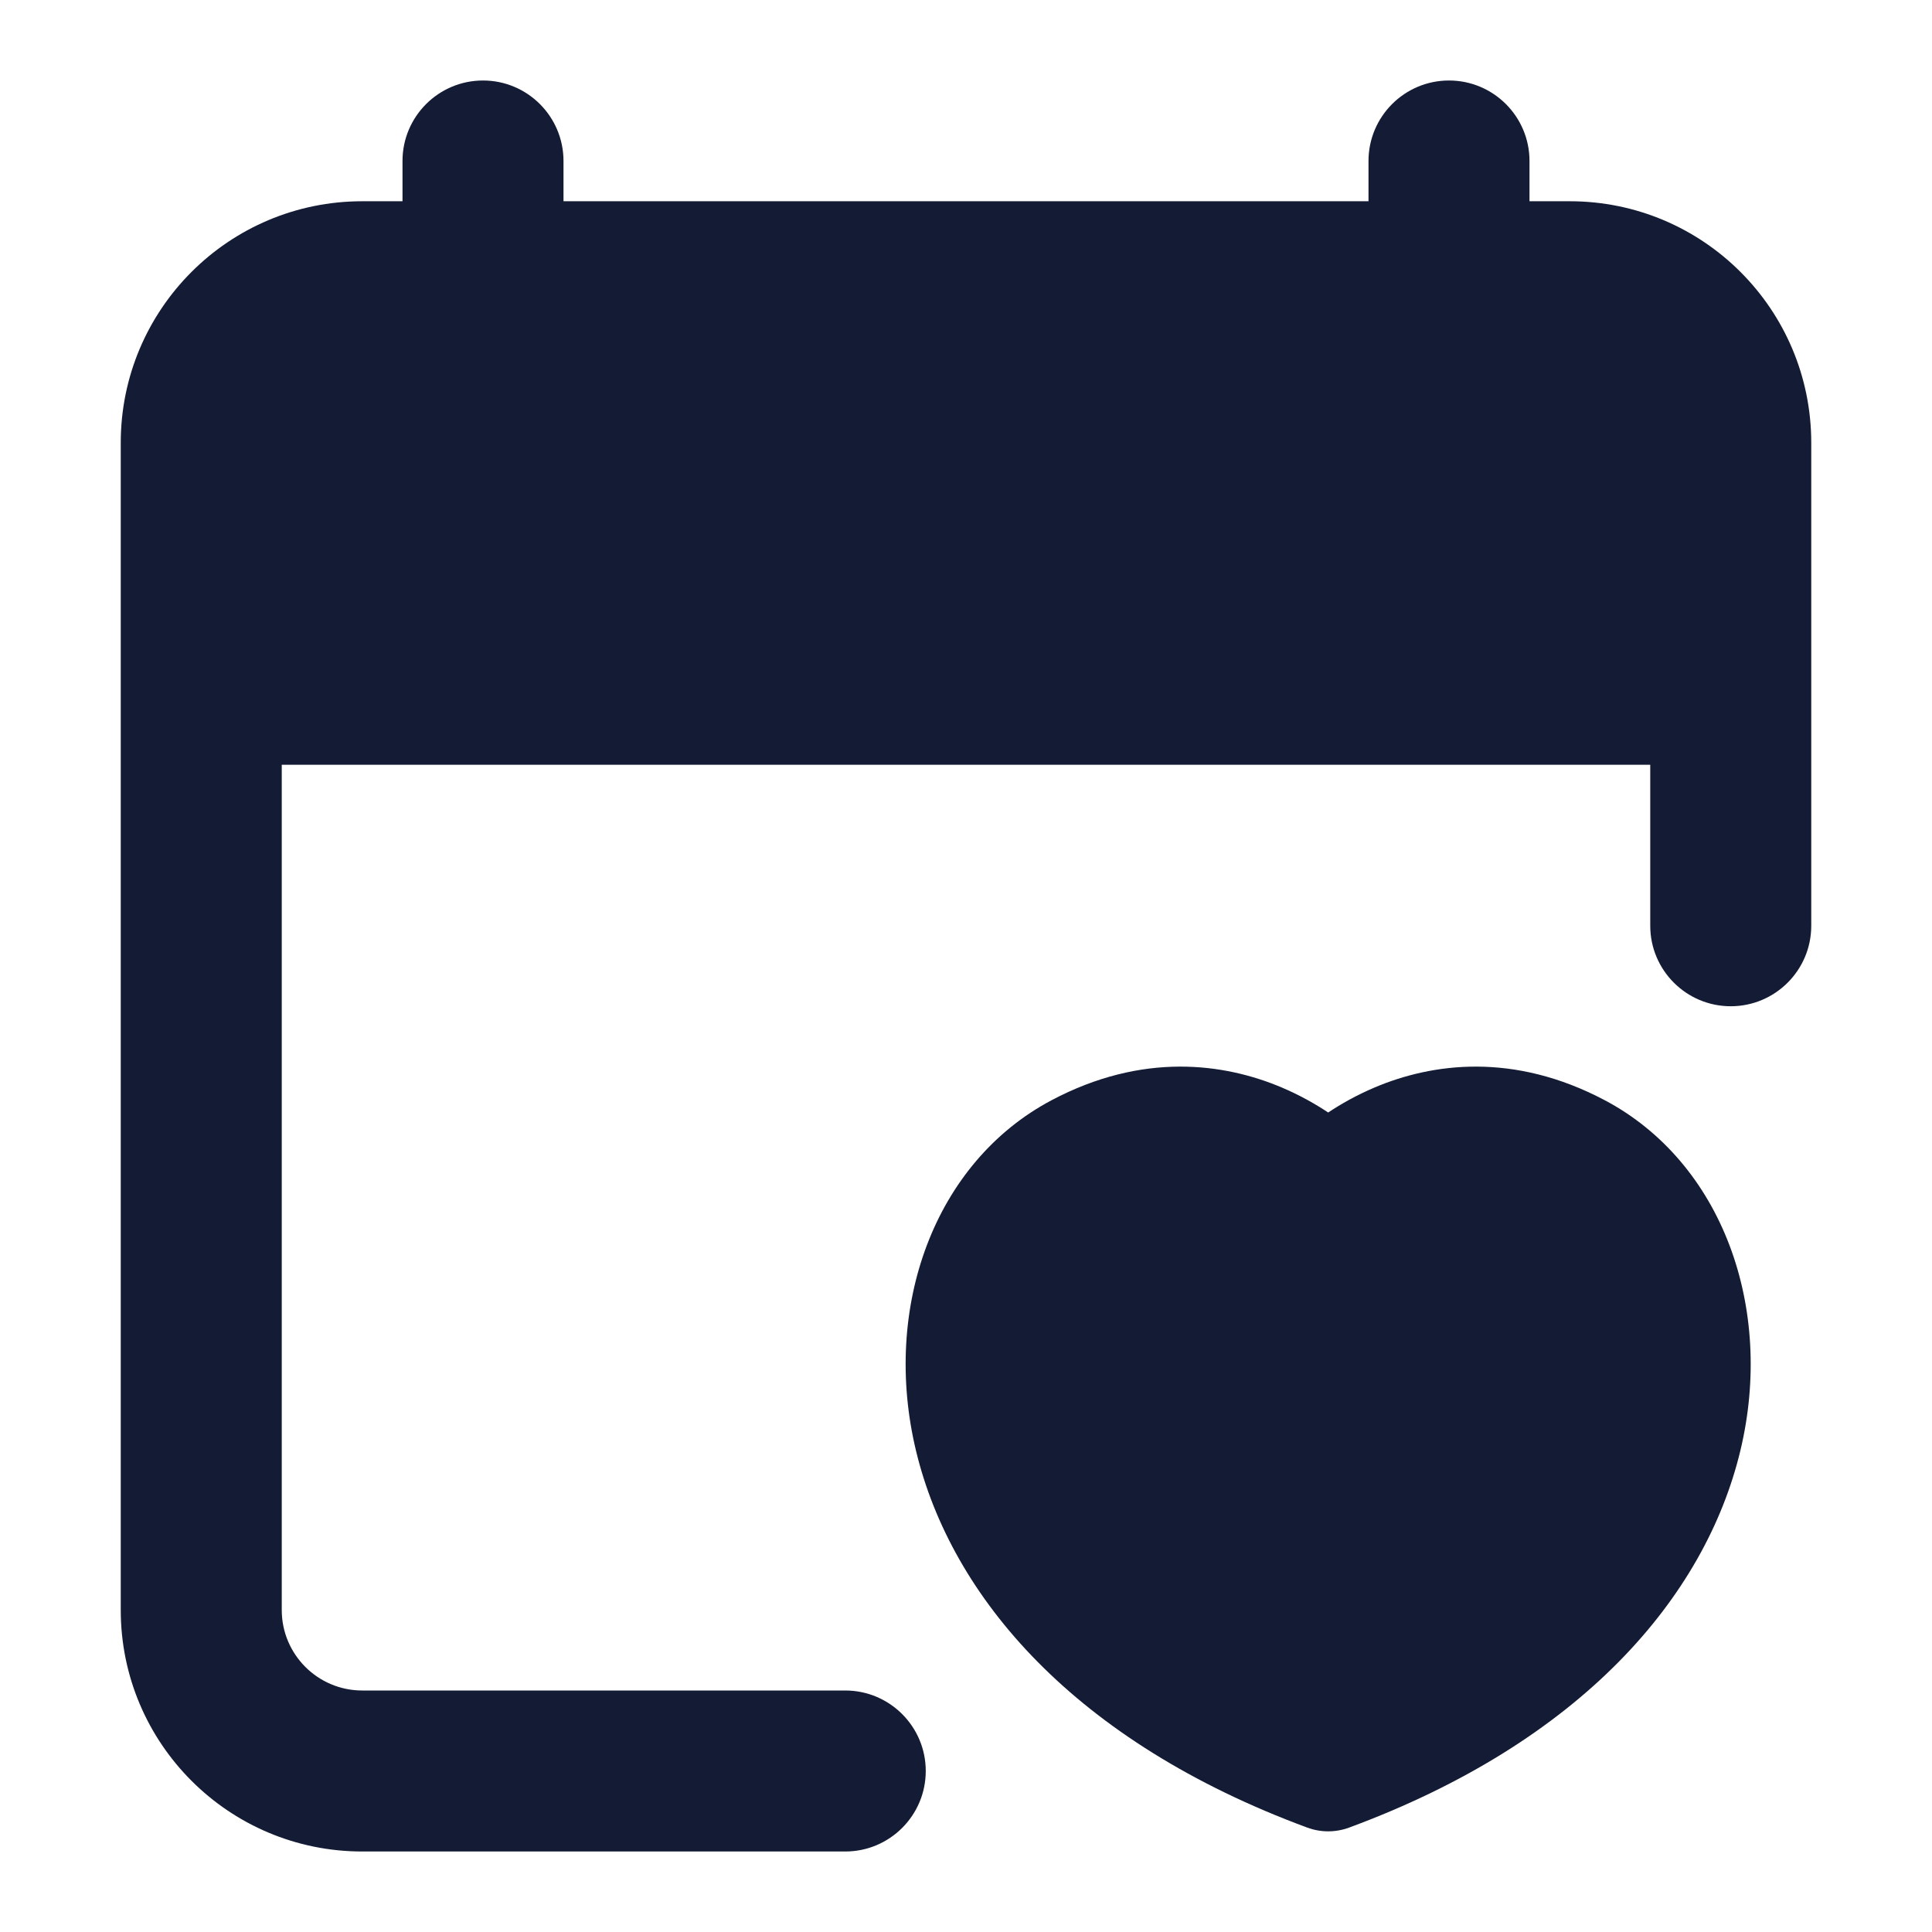 <svg width="24" height="24" viewBox="0 0 24 24" fill="none" xmlns="http://www.w3.org/2000/svg">
<path fill-rule="evenodd" clip-rule="evenodd" d="M6 1C6.552 1 7 1.448 7 2V5C7 5.552 6.552 6 6 6C5.448 6 5 5.552 5 5V2C5 1.448 5.448 1 6 1ZM18 1C18.552 1 19 1.448 19 2V5C19 5.552 18.552 6 18 6C17.448 6 17 5.552 17 5V2C17 1.448 17.448 1 18 1Z" fill="#141B34"/>
<path fill-rule="evenodd" clip-rule="evenodd" d="M16.499 13.82C16.34 13.714 16.146 13.604 15.922 13.509C15.206 13.206 14.194 13.068 13.062 13.668C11.609 14.438 10.951 16.24 11.379 18.022C11.817 19.843 13.354 21.637 16.239 22.703C16.407 22.765 16.591 22.765 16.759 22.703C19.644 21.637 21.181 19.843 21.619 18.022C22.047 16.24 21.389 14.438 19.936 13.668C18.803 13.068 17.791 13.206 17.076 13.509C16.852 13.604 16.658 13.714 16.499 13.82Z" fill="#141B34"/>
<path fill-rule="evenodd" clip-rule="evenodd" d="M1.5 5.5C1.5 3.843 2.843 2.5 4.5 2.5H19.5C21.157 2.5 22.5 3.843 22.5 5.5V11.5C22.5 12.052 22.052 12.5 21.5 12.5C20.948 12.5 20.5 12.052 20.5 11.5V9.5H3.5V20C3.5 20.552 3.948 21 4.5 21H10.5C11.052 21 11.5 21.448 11.5 22C11.5 22.552 11.052 23 10.5 23H4.5C2.843 23 1.5 21.657 1.5 20V5.5Z" fill="#141B34"/>
</svg>
